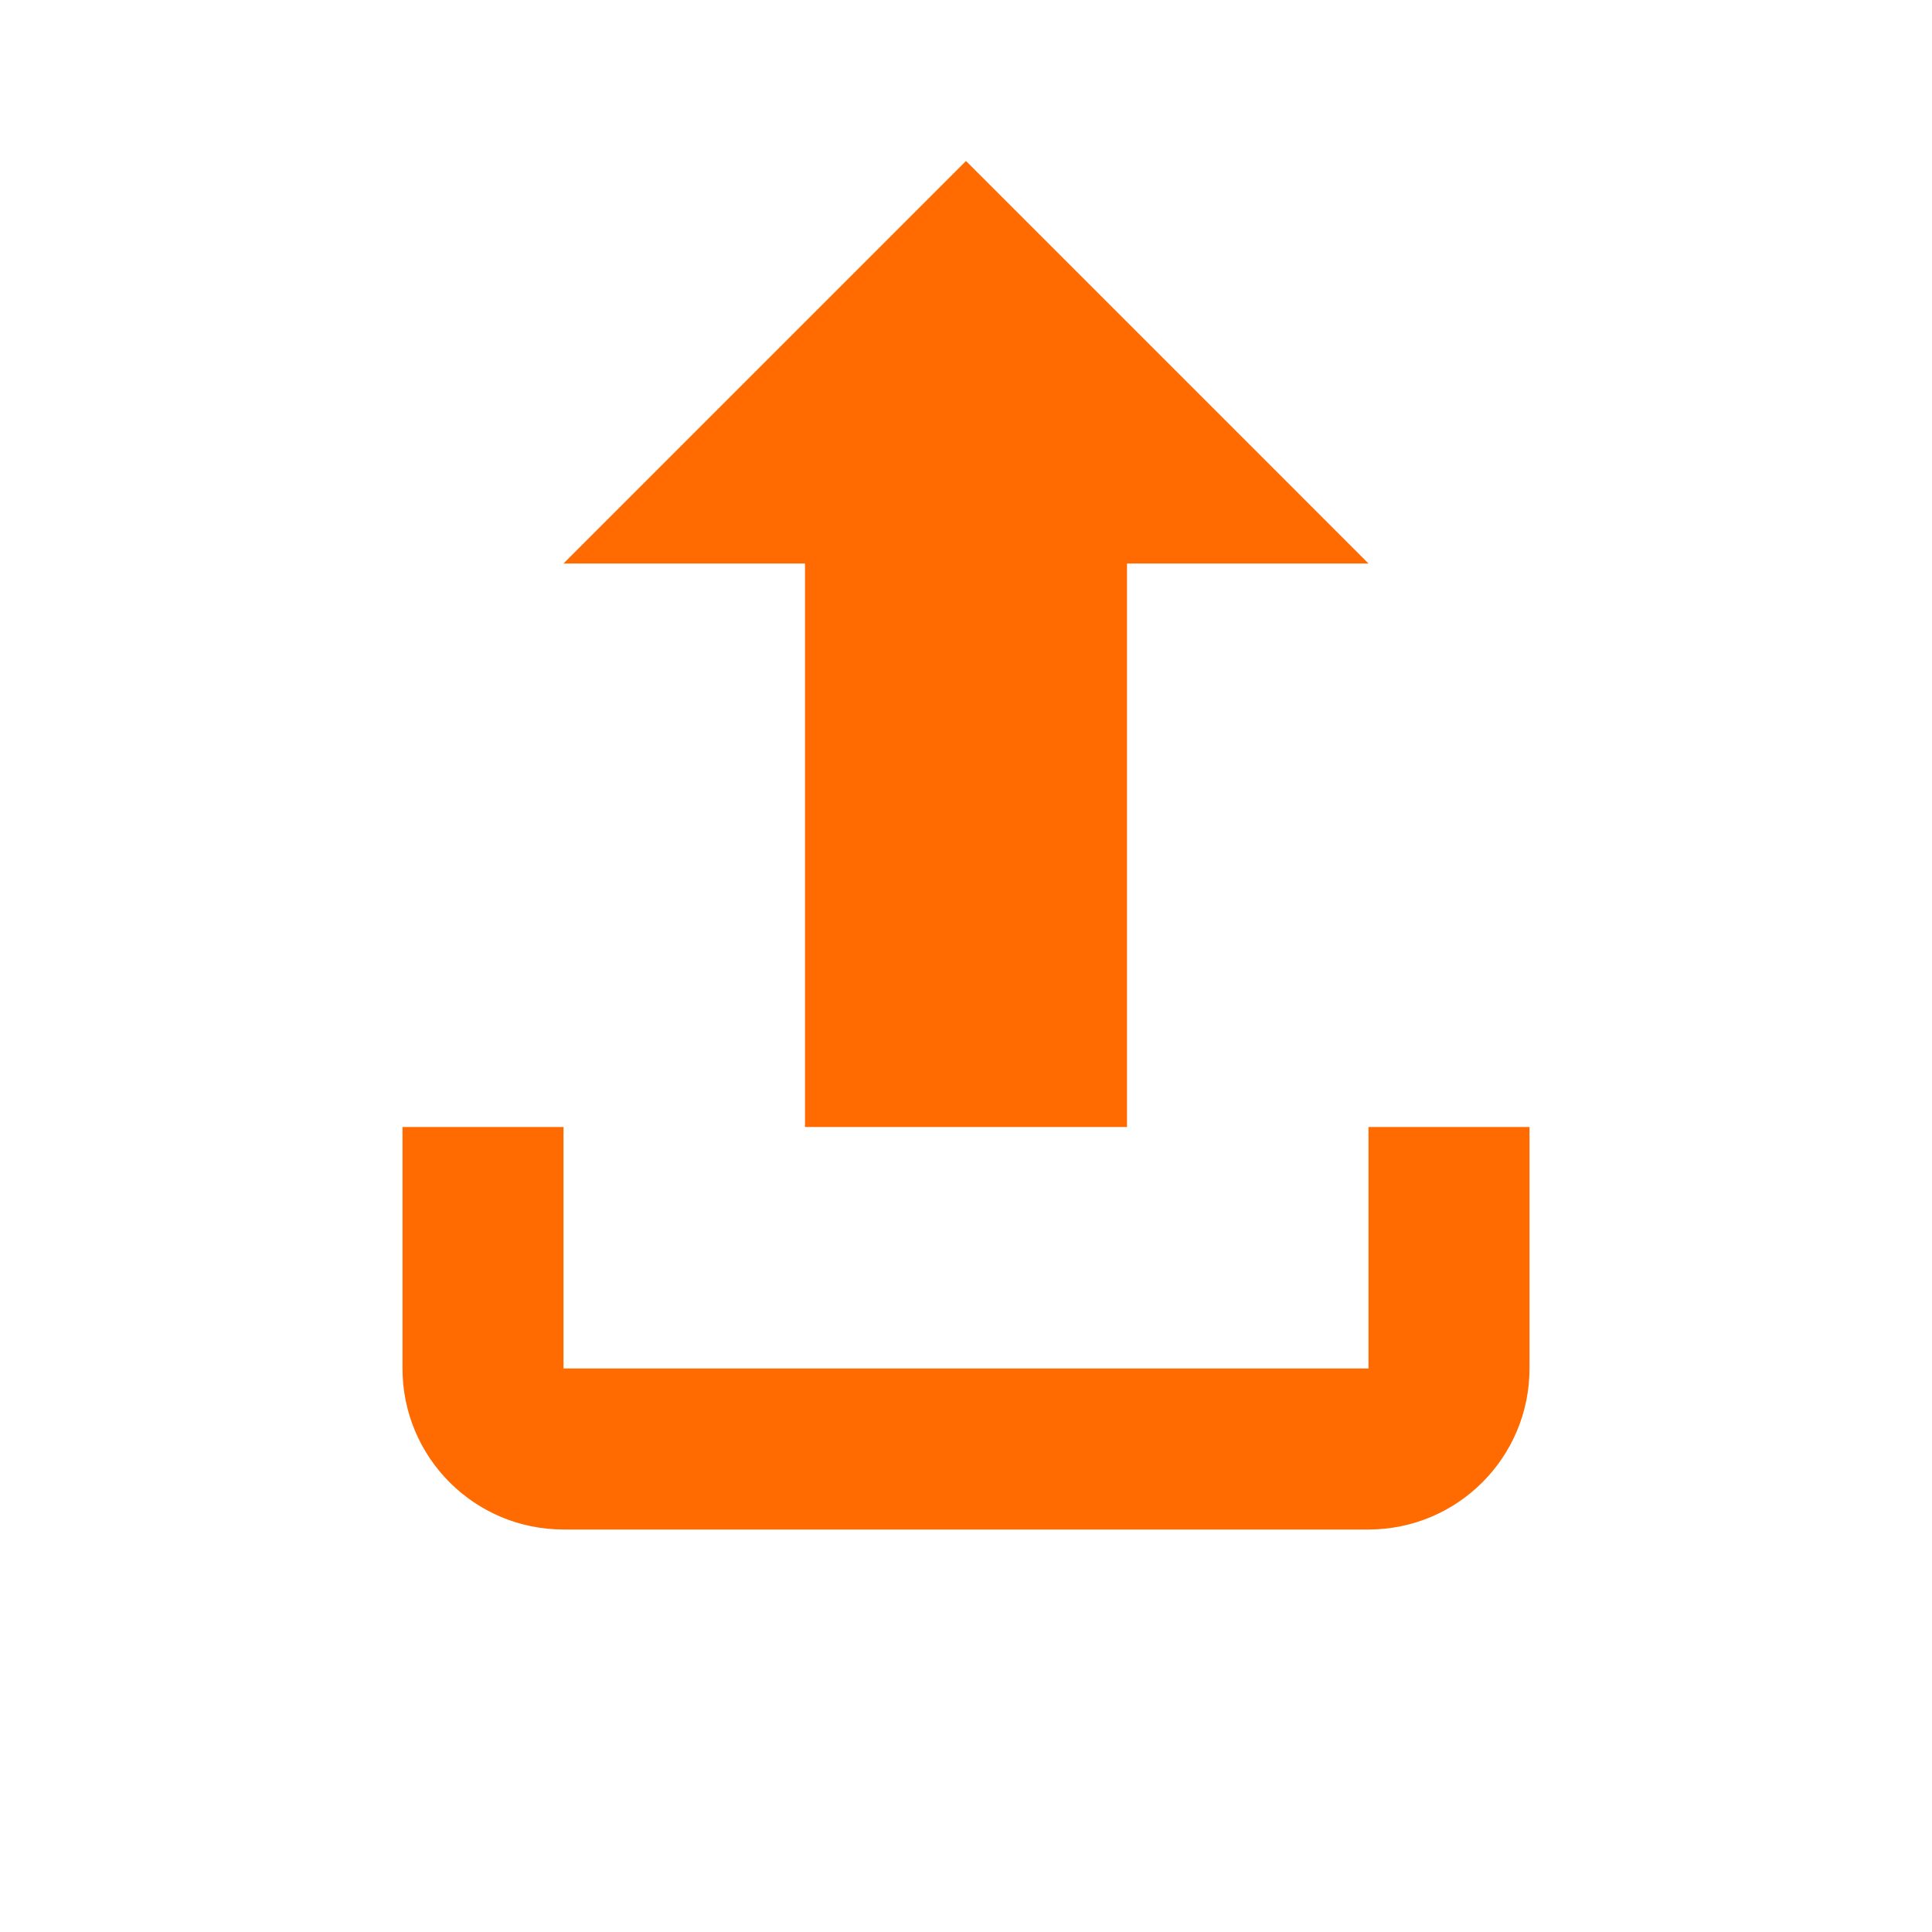 <svg width="24" height="24" viewBox="0 0 24 24" fill="none" xmlns="http://www.w3.org/2000/svg">
  <path d="M12 2L17 7H14V14H10V7H7L12 2ZM17 14V17H7V14H5V17C5 18.105 5.895 19 7 19H17C18.105 19 19 18.105 19 17V14H17Z" fill="#FF6B00"/>
</svg> 